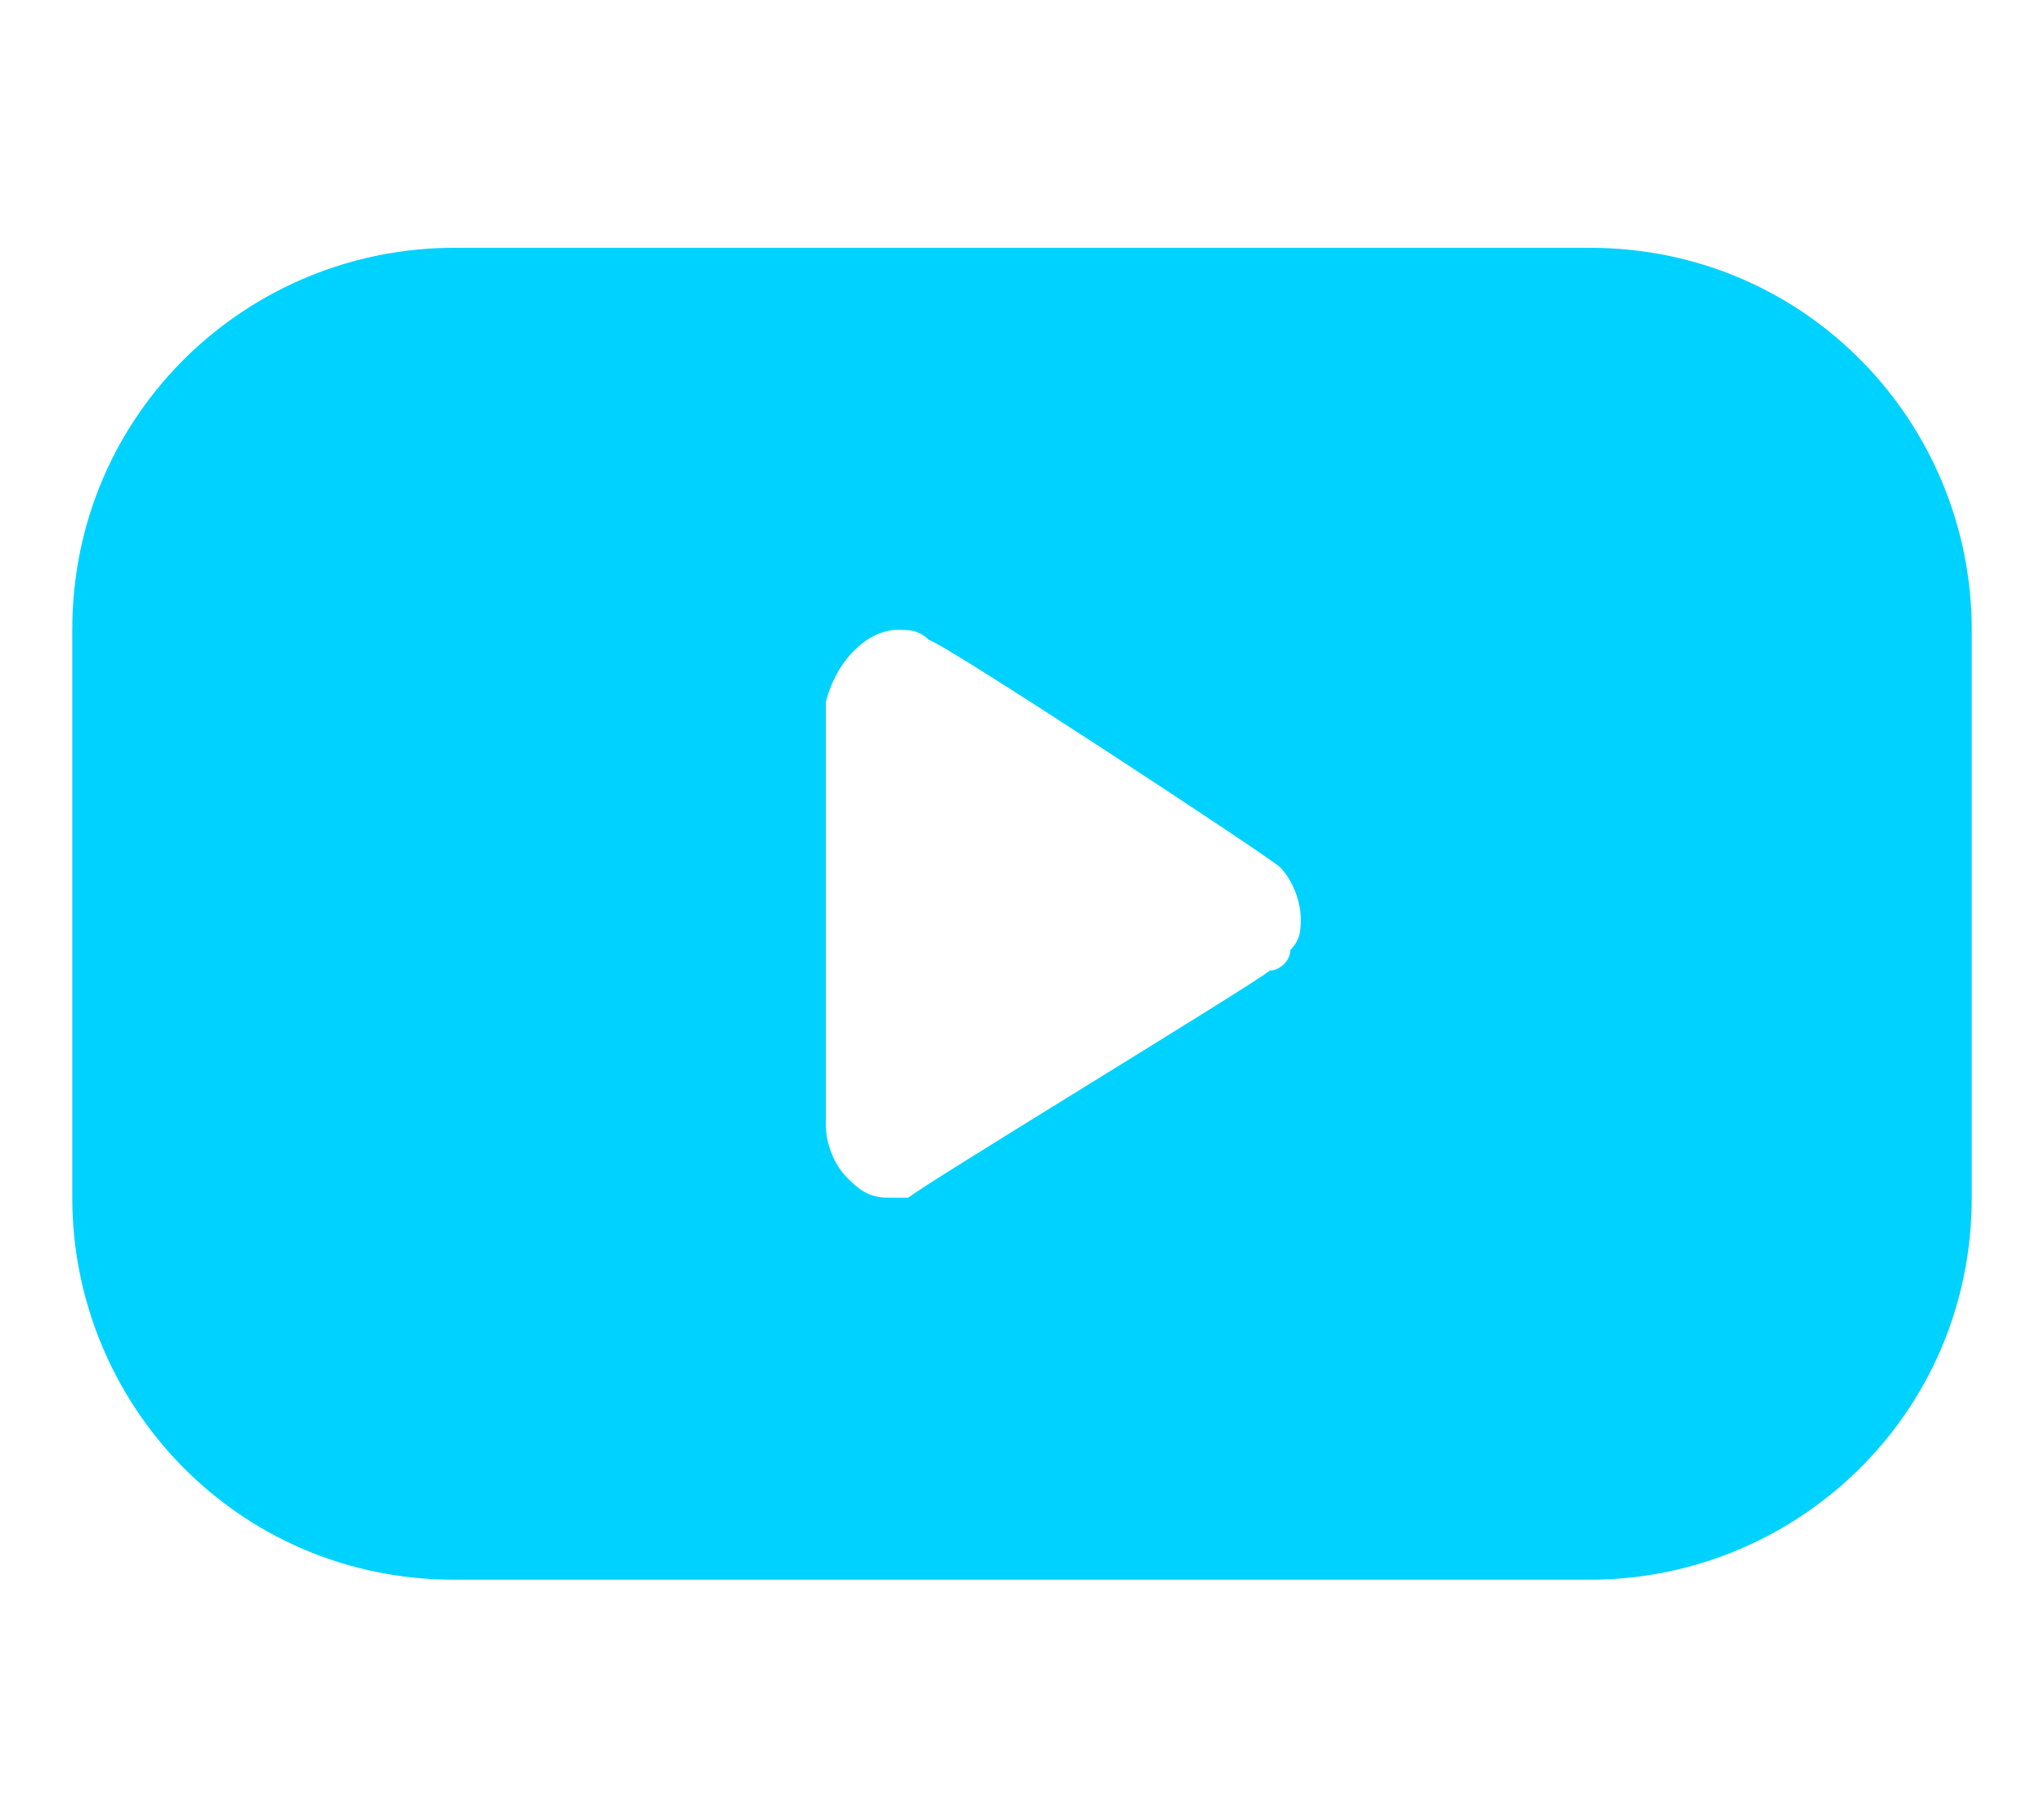 <svg xmlns="http://www.w3.org/2000/svg" xmlns:xlink="http://www.w3.org/1999/xlink" id="Layer_1" x="0px" y="0px" viewBox="0 0 19.8 17.6" style="enable-background:new 0 0 19.8 17.6;" xml:space="preserve"><style type="text/css">	.st0{fill:#00D2FF;}</style><path class="st0" d="M4.4,2.4c-2,0-3.7,1.6-3.7,3.7v5.5c0,2,1.6,3.7,3.7,3.7h11c2,0,3.7-1.6,3.7-3.7V6.1c0-2-1.6-3.7-3.7-3.7 C15.4,2.4,4.4,2.4,4.4,2.4z M8.7,6.1c0.1,0,0.2,0,0.3,0.1c0.1,0,3.3,2.1,3.4,2.2c0.1,0.1,0.2,0.3,0.2,0.5c0,0.1,0,0.2-0.1,0.3 c0,0.1-0.1,0.2-0.2,0.2c-0.1,0.1-3.4,2.1-3.5,2.2c-0.1,0-0.1,0-0.2,0c-0.2,0-0.3-0.1-0.4-0.2C8.1,11.3,8,11.1,8,10.9S8,7,8,6.8 C8.1,6.4,8.4,6.1,8.7,6.1z"></path></svg>